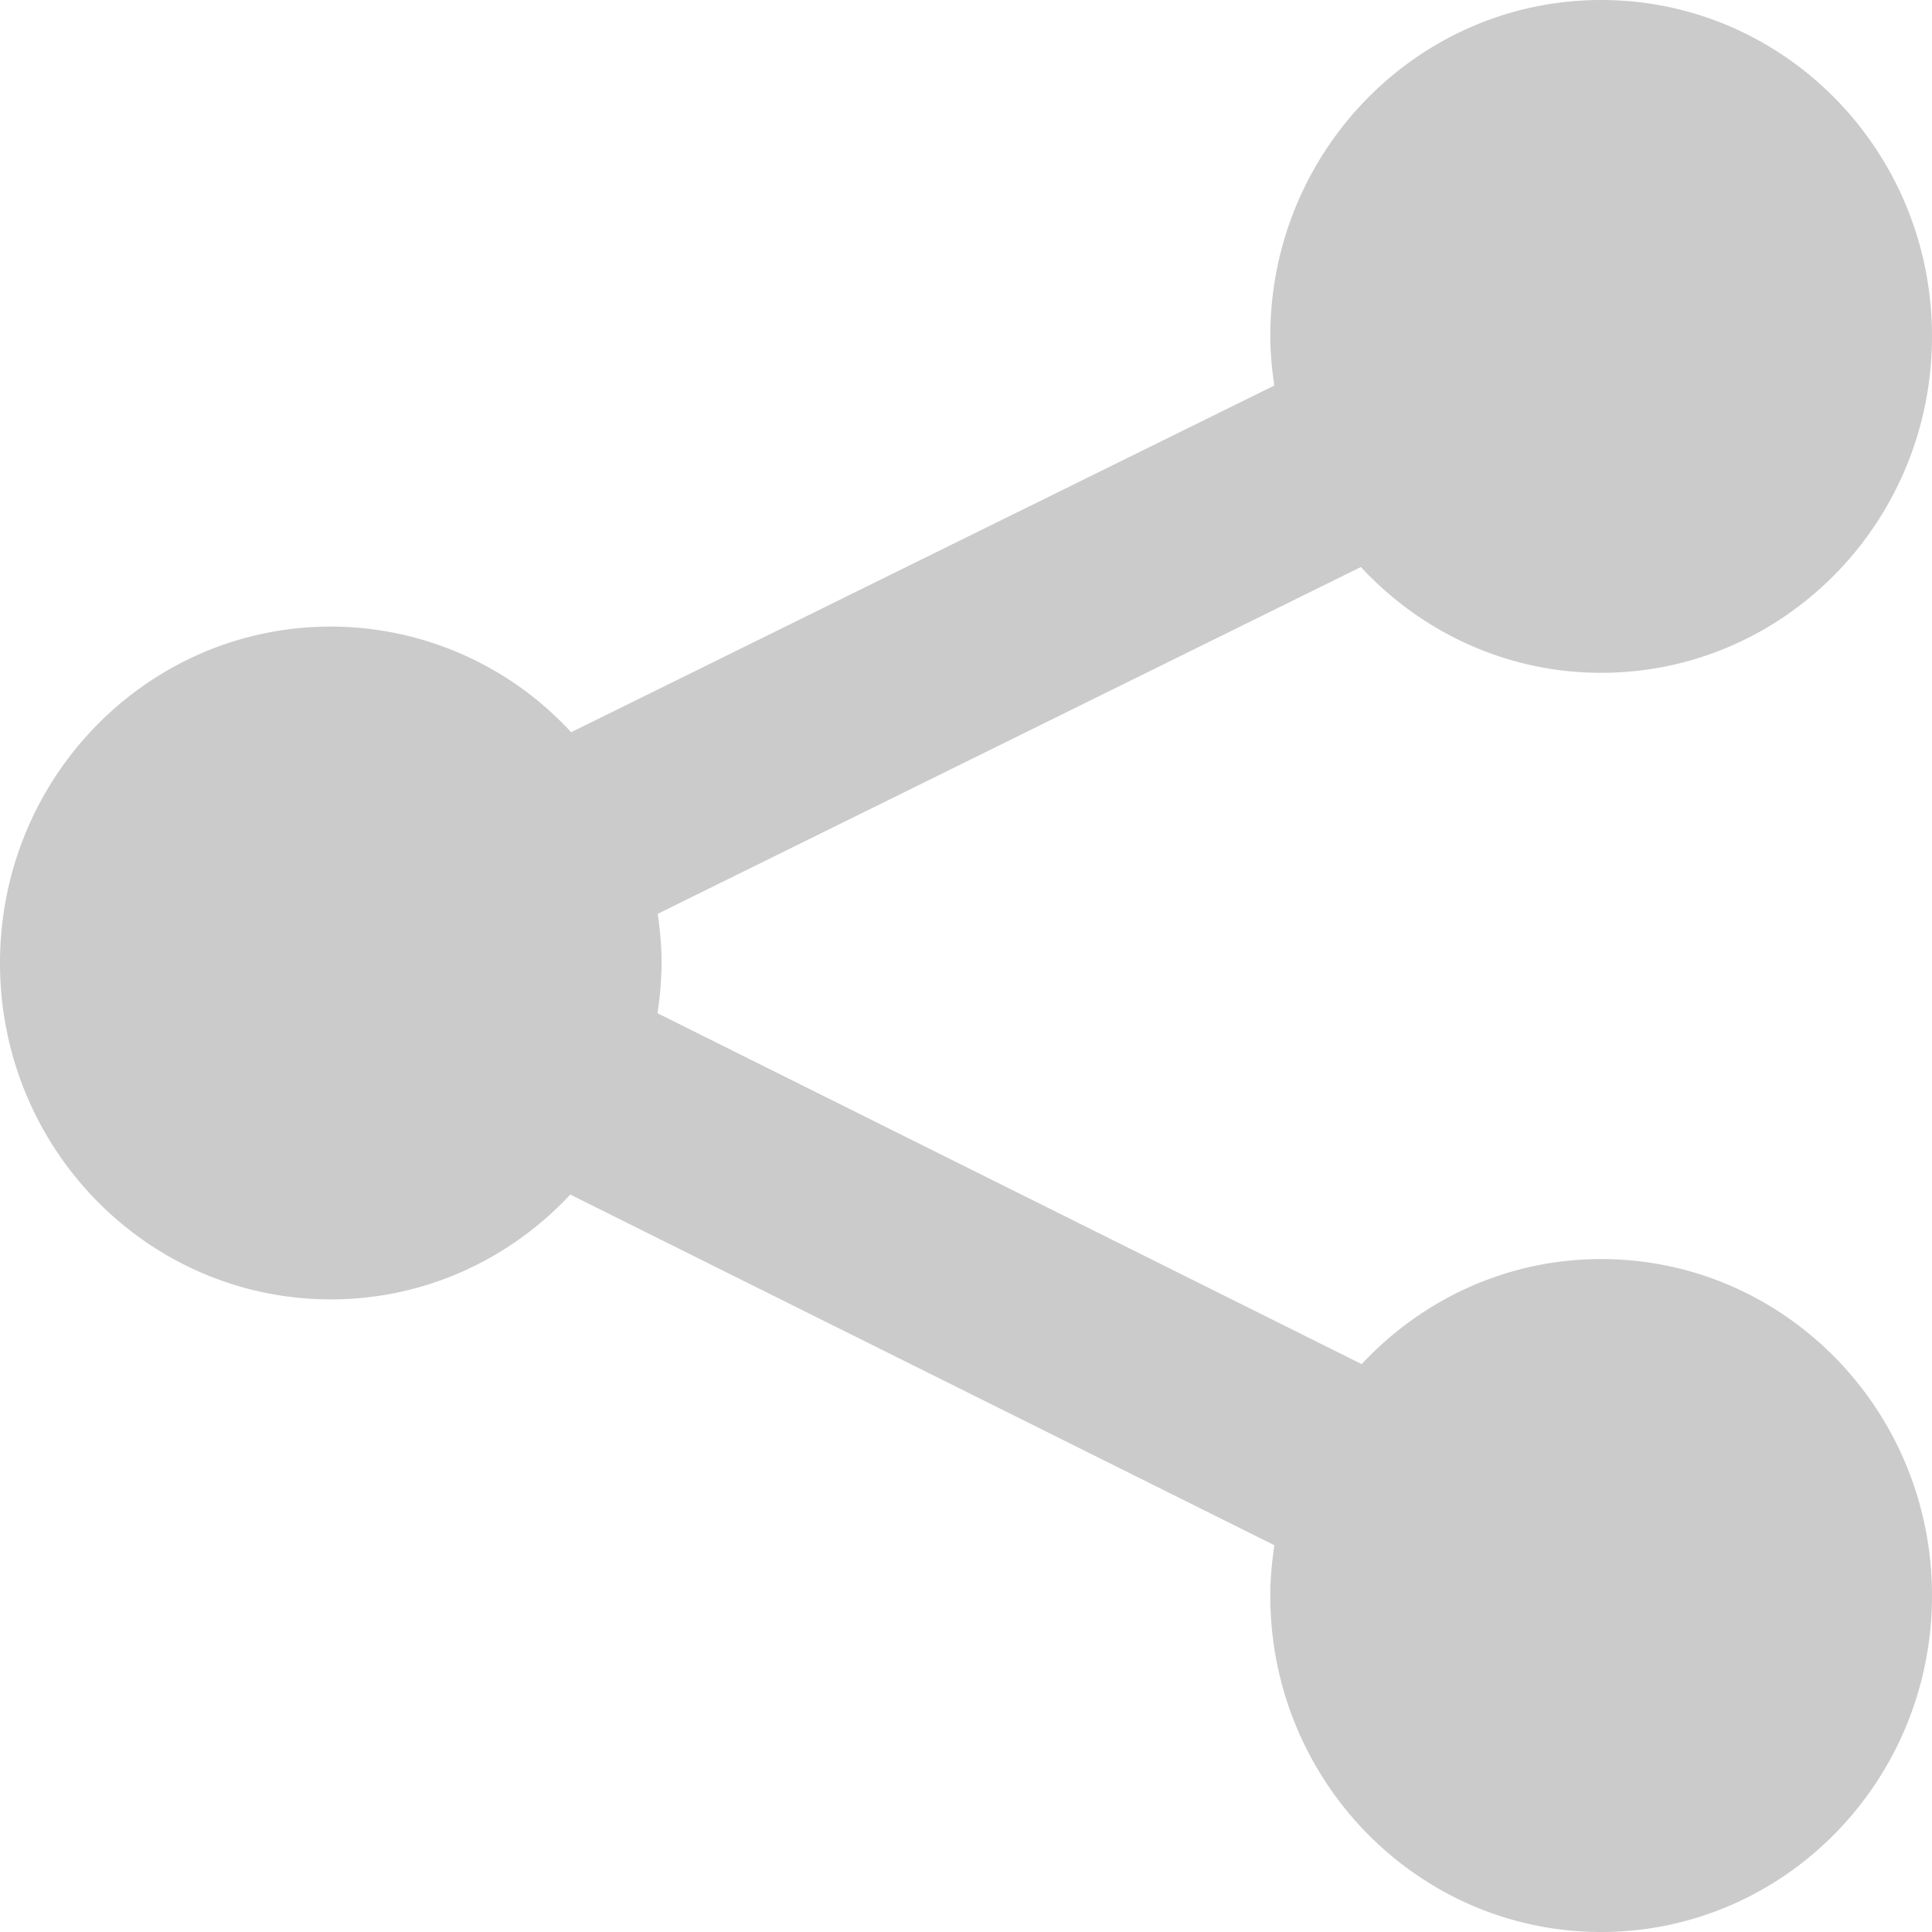 <svg height="16" viewBox="0 0 16 16" width="16" xmlns="http://www.w3.org/2000/svg"><path d="M13.26 10.427c-.781 0-1.484.335-1.983.87L5.445 8.391a2.84 2.84 0 0 0 .034-.417c0-.138-.013-.273-.032-.406l5.823-2.872c.5.538 1.205.876 1.99.876 1.514 0 2.74-1.248 2.74-2.787S14.774 0 13.26 0c-1.513 0-2.74 1.247-2.74 2.786 0 .139.014.273.033.407L4.73 6.064a2.708 2.708 0 0 0-1.99-.875C1.226 5.189 0 6.436 0 7.975c0 1.54 1.226 2.786 2.74 2.786.781 0 1.484-.334 1.983-.868l5.831 2.904c-.02.136-.034.275-.034.417 0 1.54 1.227 2.786 2.74 2.786 1.513 0 2.74-1.247 2.74-2.786 0-1.54-1.226-2.787-2.74-2.787z" fill="#cbcbcb"/></svg>